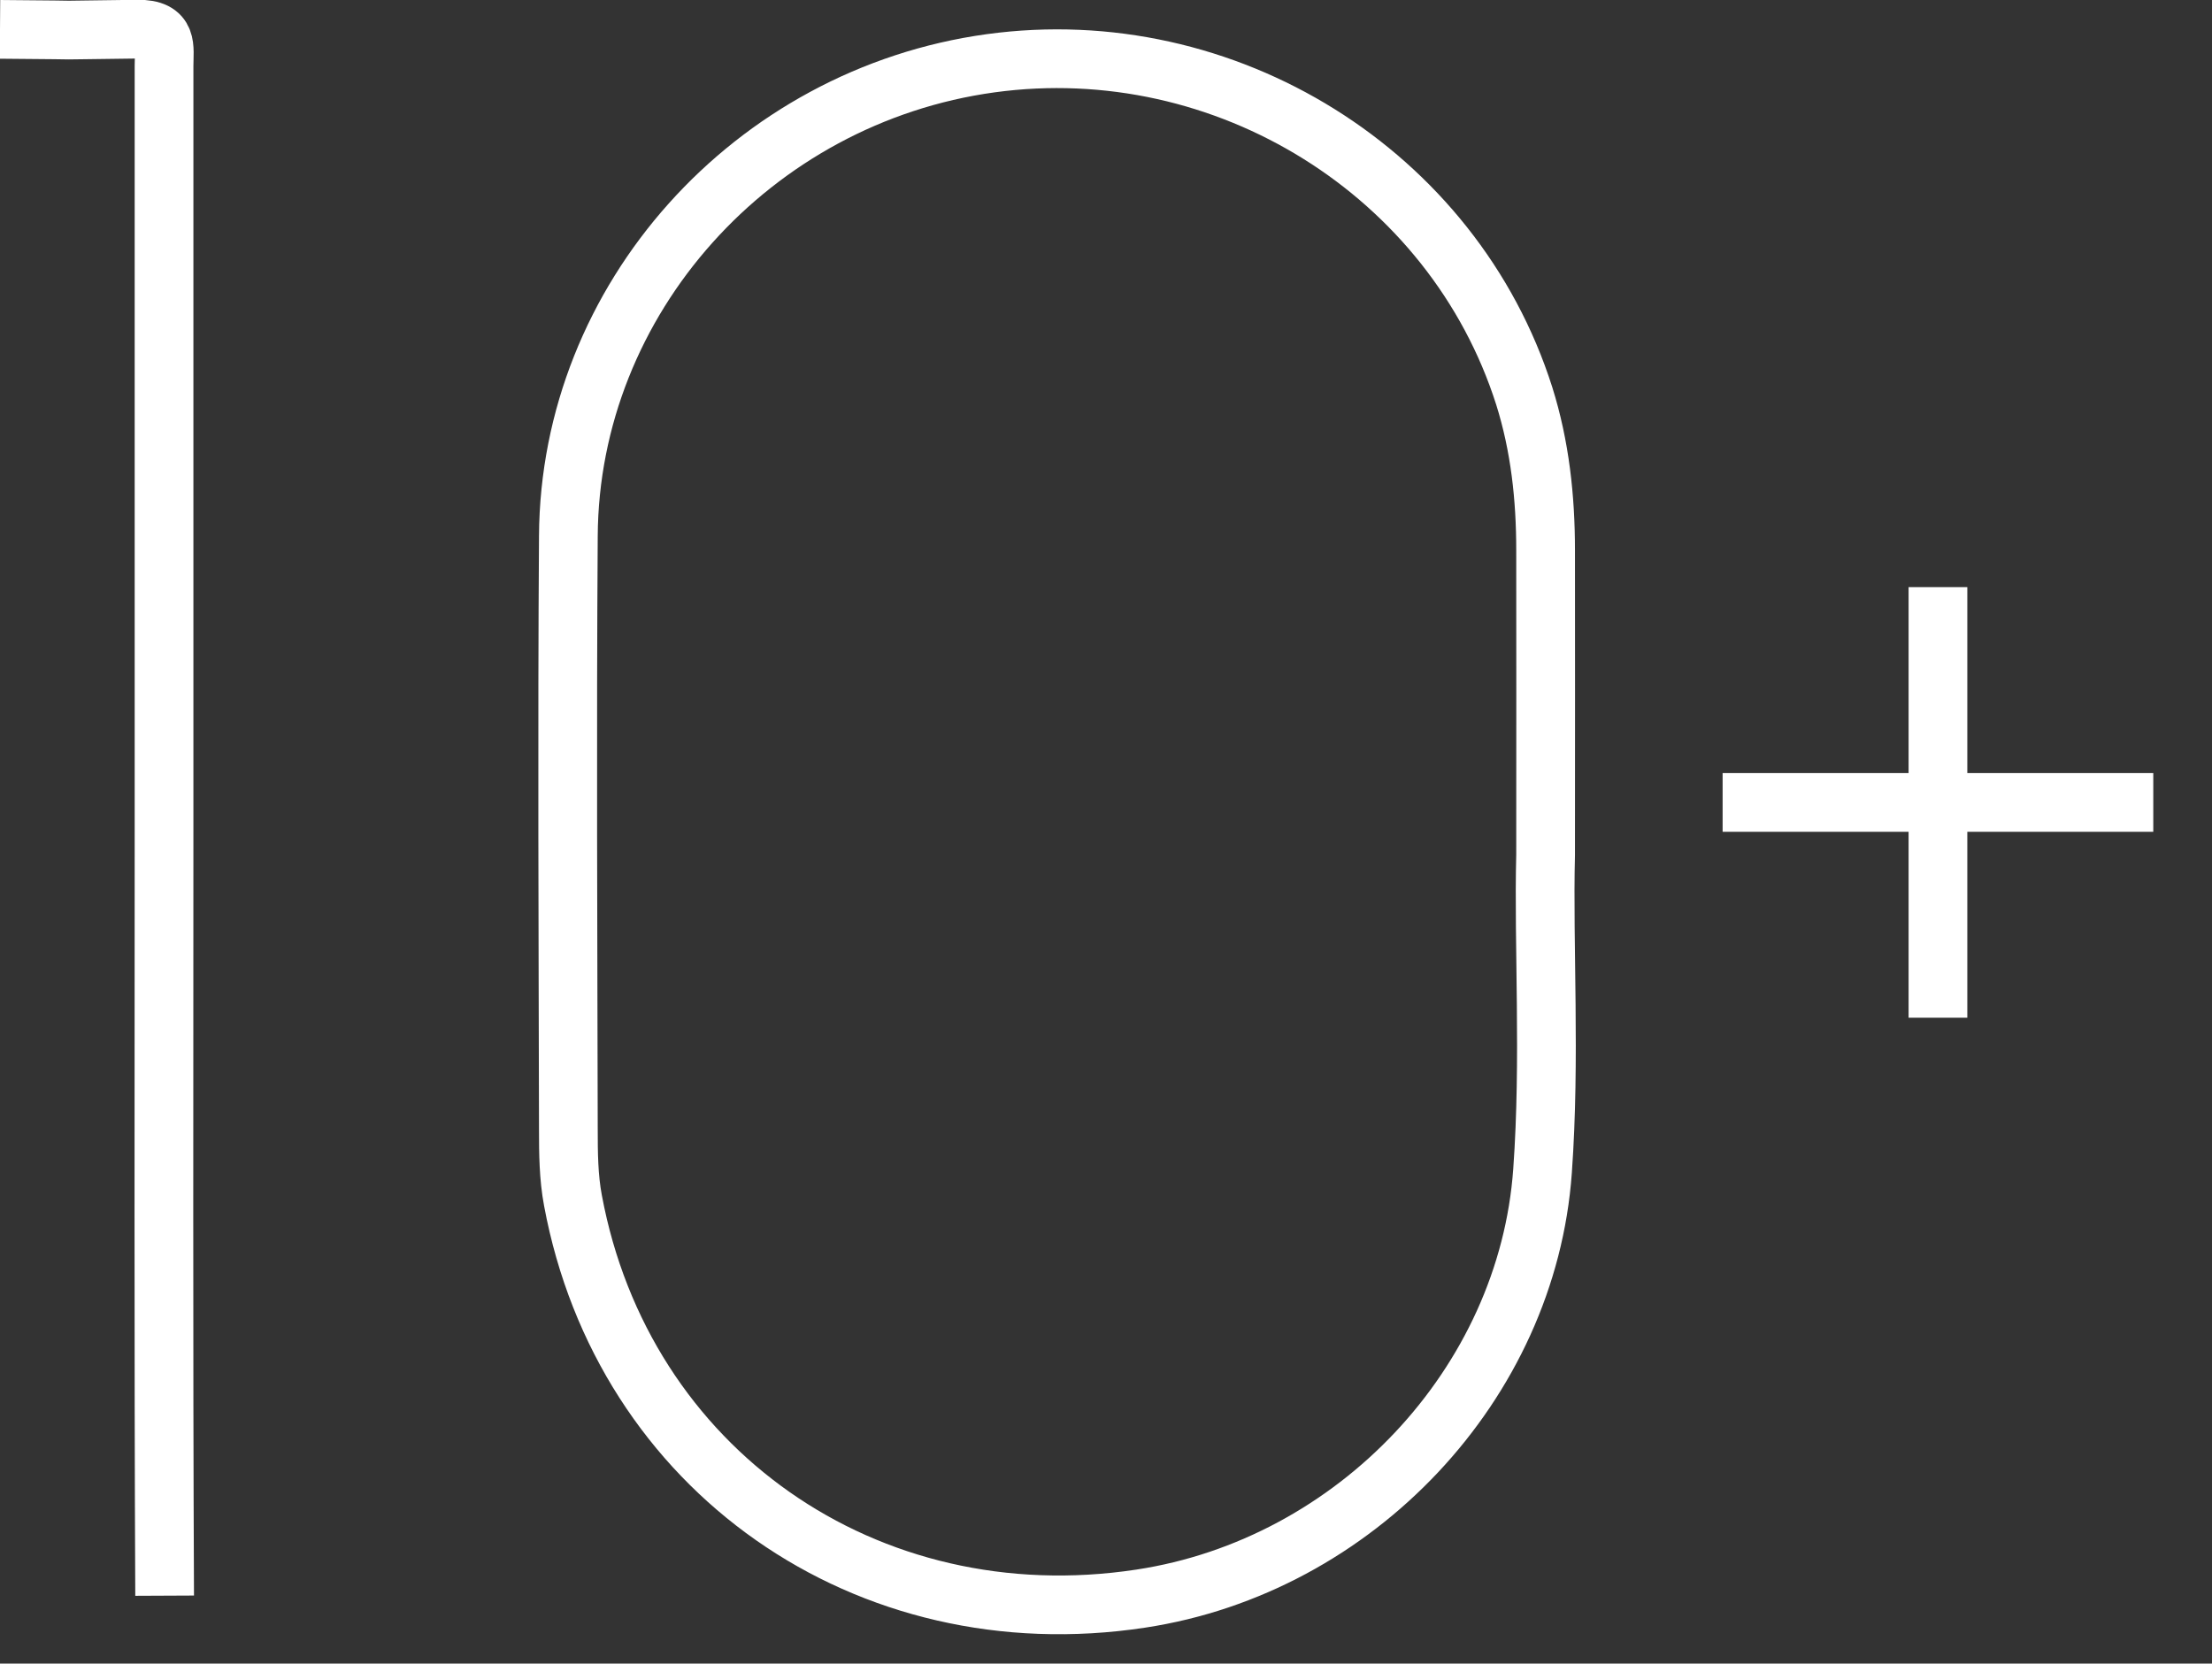 <svg width="113" height="85" viewBox="0 0 113 85" fill="none" xmlns="http://www.w3.org/2000/svg">
<rect x="0" y="0" width="113" height="85" fill="#333333" stroke="none"/>
<g clip-path="url(#clip0_8718_100)">
<path d="M78.957 43.661C78.957 37.751 78.967 32.934 78.957 28.118C78.957 25.439 78.674 22.798 77.864 20.225C74.241 8.842 62.61 1.588 50.608 3.232C38.43 4.905 29.104 15.283 29.035 27.383C28.967 37.49 29.016 47.587 29.035 57.695C29.035 58.913 29.045 60.151 29.27 61.341C31.828 75.094 44.27 83.809 58.274 81.681C69.25 80.017 78.03 70.703 78.801 59.822C79.211 54.087 78.84 48.332 78.957 43.67V43.661Z" stroke="white" stroke-width="3" stroke-miterlimit="10"/>
<path d="M8.41 81.53C8.35 68.5 8.38 55.48 8.38 42.45C8.38 29.42 8.38 16.4 8.38 3.37C8.38 2.42 8.62 1.47 7.03 1.49C1.09 1.56 5.94 1.54 0 1.5" stroke="white" stroke-width="3" stroke-miterlimit="10"/>
<path d="M99 30V52" stroke="white" stroke-width="3"/>
<path d="M110 41H88" stroke="white" stroke-width="3"/>
</g>
<defs>
<clipPath id="clip0_8718_100">
<rect width="113" height="85" fill="white"/>
</clipPath>
</defs>
</svg>
